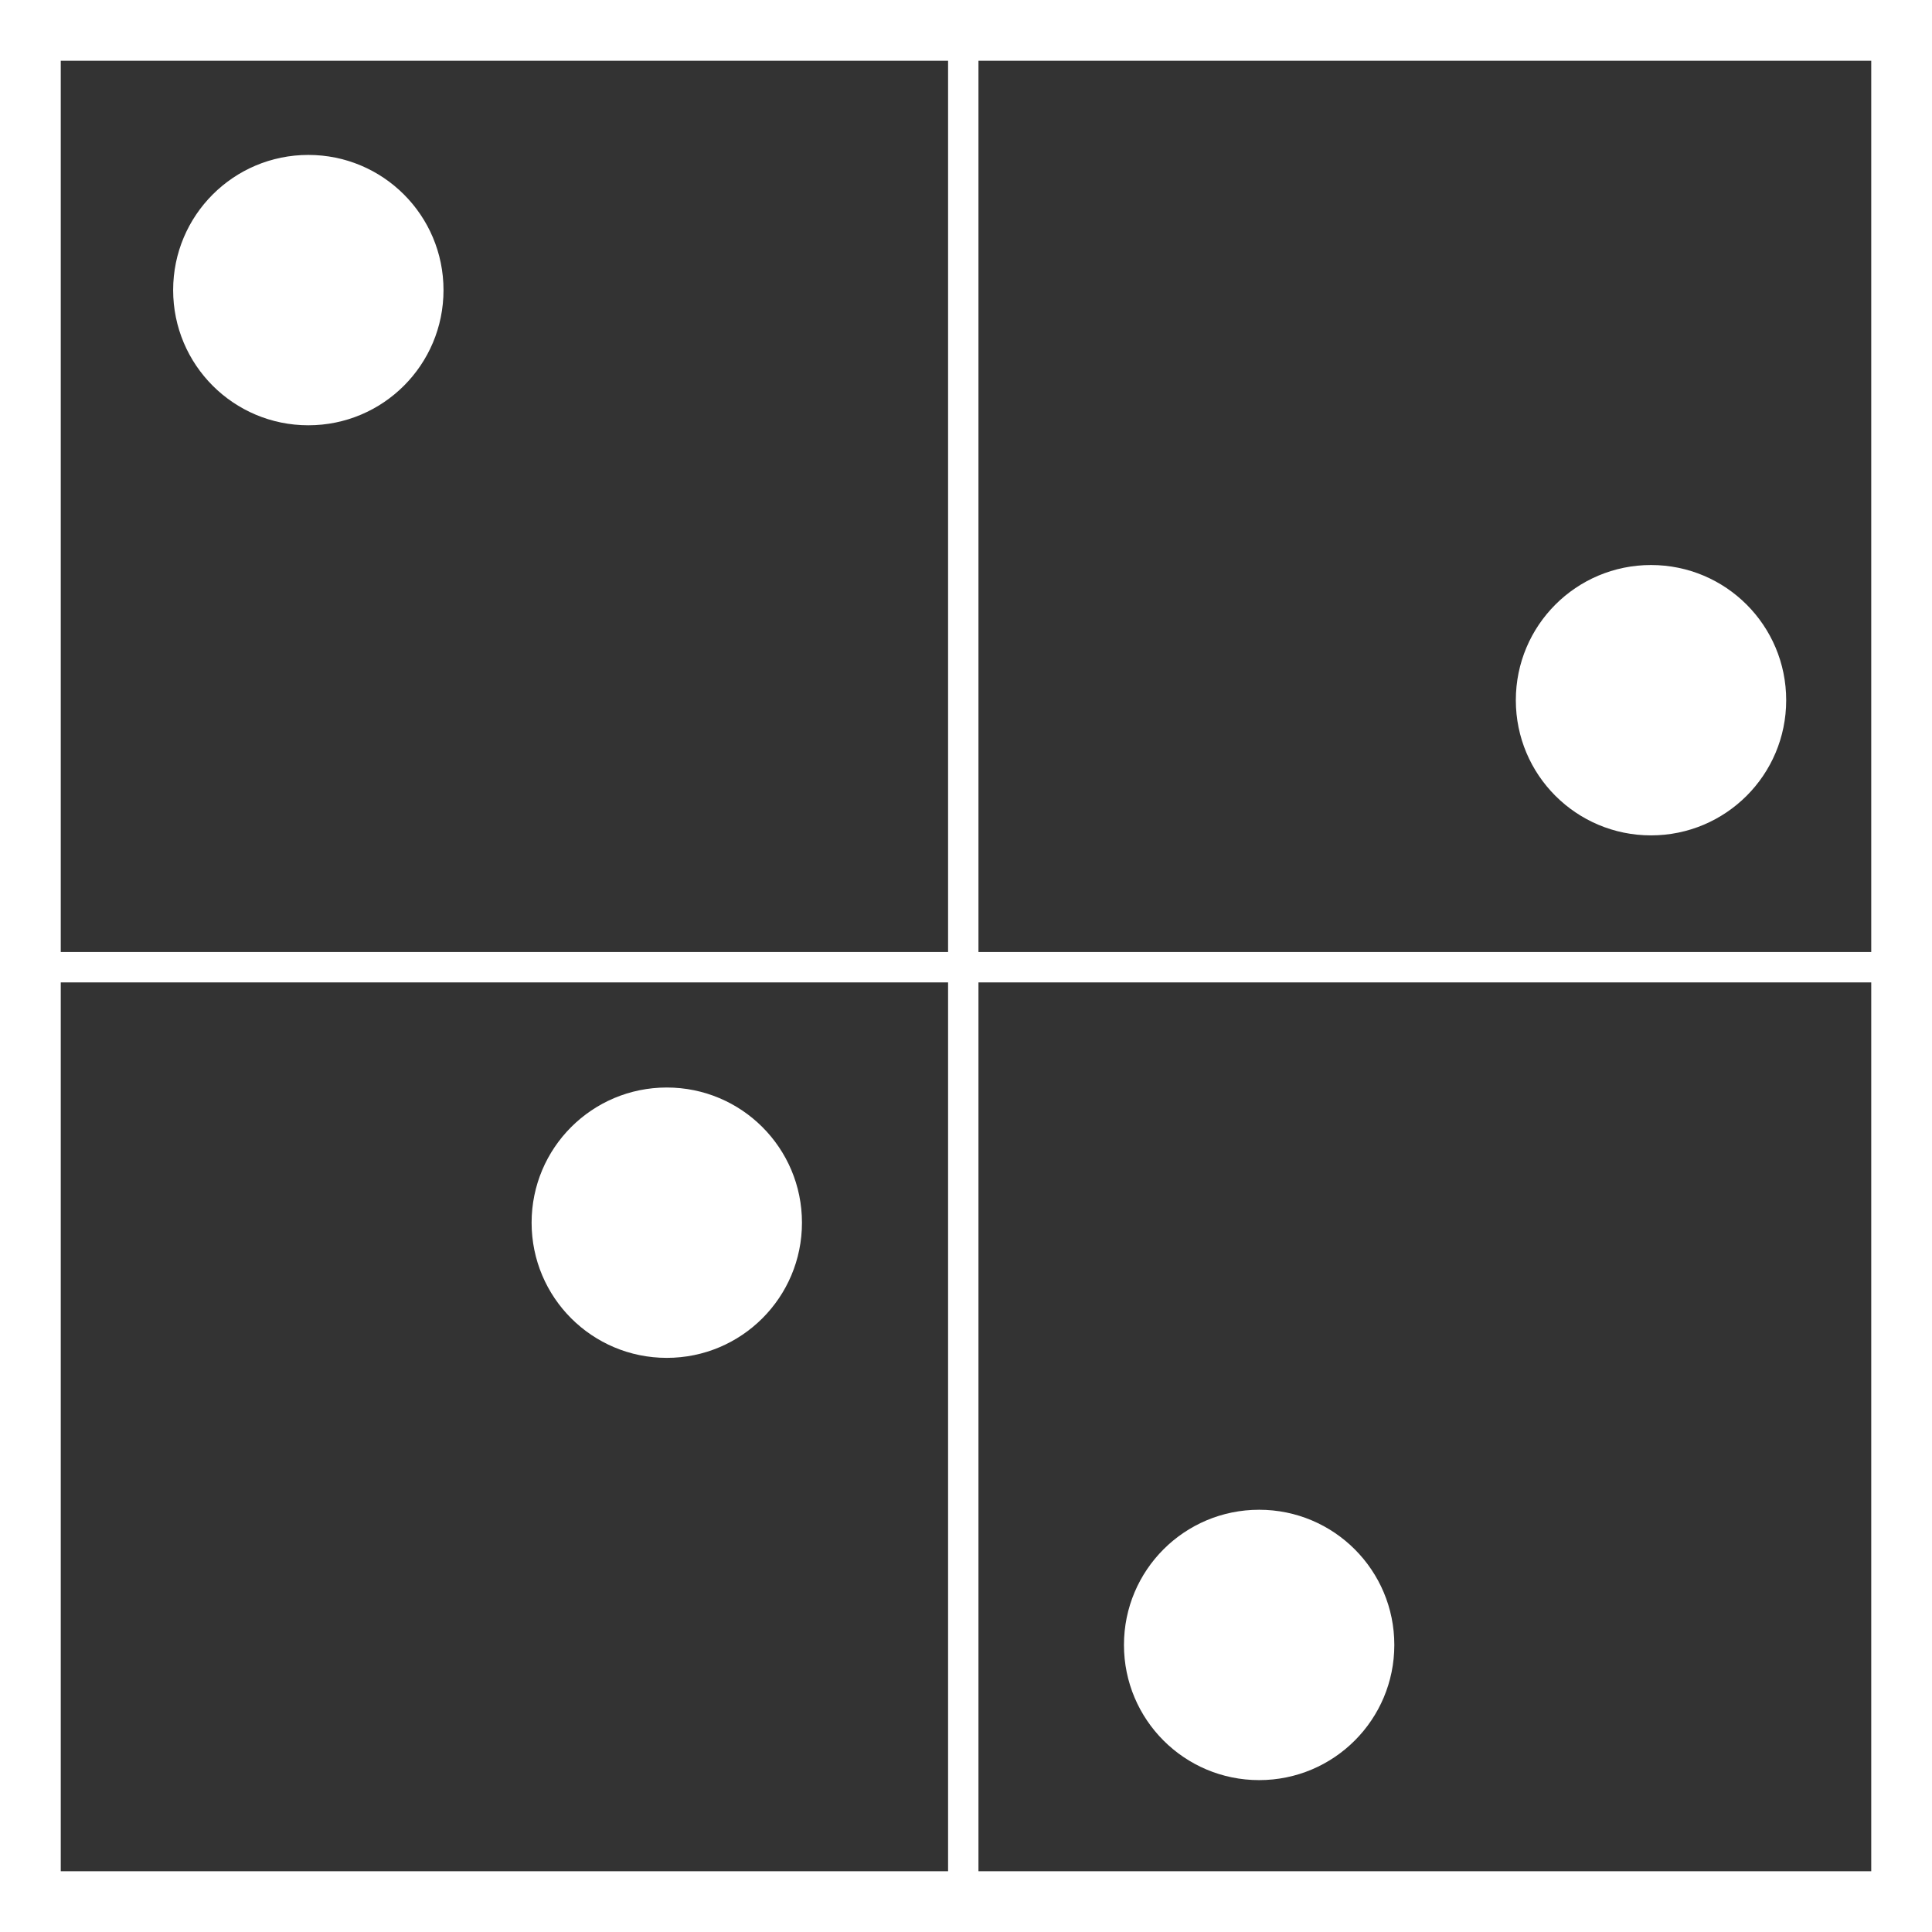 <svg version="1.2" xmlns="http://www.w3.org/2000/svg" viewBox="0 0 636 636" width="636" height="636">
	<rect x="0" y="0" width="636" height="636" fill="#333333" stroke="none"/>
	<title>n3p logo</title>
	<style>
	.s0 { fill: none;paint-order:stroke fill markers;stroke-width: 20 }
	.s1 { stroke-width: 5 }

	.s0 { stroke: #ffffff }
	.s1 { fill: #ffffff;stroke: #ffffff }
	.s2 { fill: #ffffff }

	@media (prefers-color-scheme: light) {
		.s0 { stroke: #000000 }
		.s1 { fill: #000000;stroke: #000000 }
		.s2 { fill: #000000 }
	}

	</style>
	<path class="s0" d="m10 10h616v616h-616z"/>
	<path class="s1" d="m6.8 320.9v-5h620.8v5zm312.8 307.8h-5v-620.7h5z"/>
	<path class="s2" d="m101.5 140c-24.6 0-44.5-19.9-44.5-44.5 0-24.6 19.9-44.5 44.5-44.5 24.6 0 44.5 19.9 44.5 44.5 0 24.6-19.9 44.5-44.5 44.5z"/>
	<path class="s2" d="m414.5 586c-24.6 0-44.5-19.9-44.5-44.5 0-24.6 19.9-44.5 44.5-44.5 24.6 0 44.5 19.9 44.5 44.5 0 24.6-19.9 44.5-44.5 44.5z"/>
	<path class="s2" d="m219.5 447c-24.6 0-44.5-19.9-44.5-44.5 0-24.6 19.9-44.5 44.5-44.5 24.6 0 44.5 19.9 44.5 44.5 0 24.6-19.9 44.5-44.5 44.5z"/>
	<path class="s2" d="m543.5 275c-24.6 0-44.5-19.9-44.5-44.5 0-24.6 19.9-44.5 44.5-44.5 24.6 0 44.5 19.9 44.5 44.5 0 24.6-19.9 44.5-44.5 44.5z"/>
</svg>